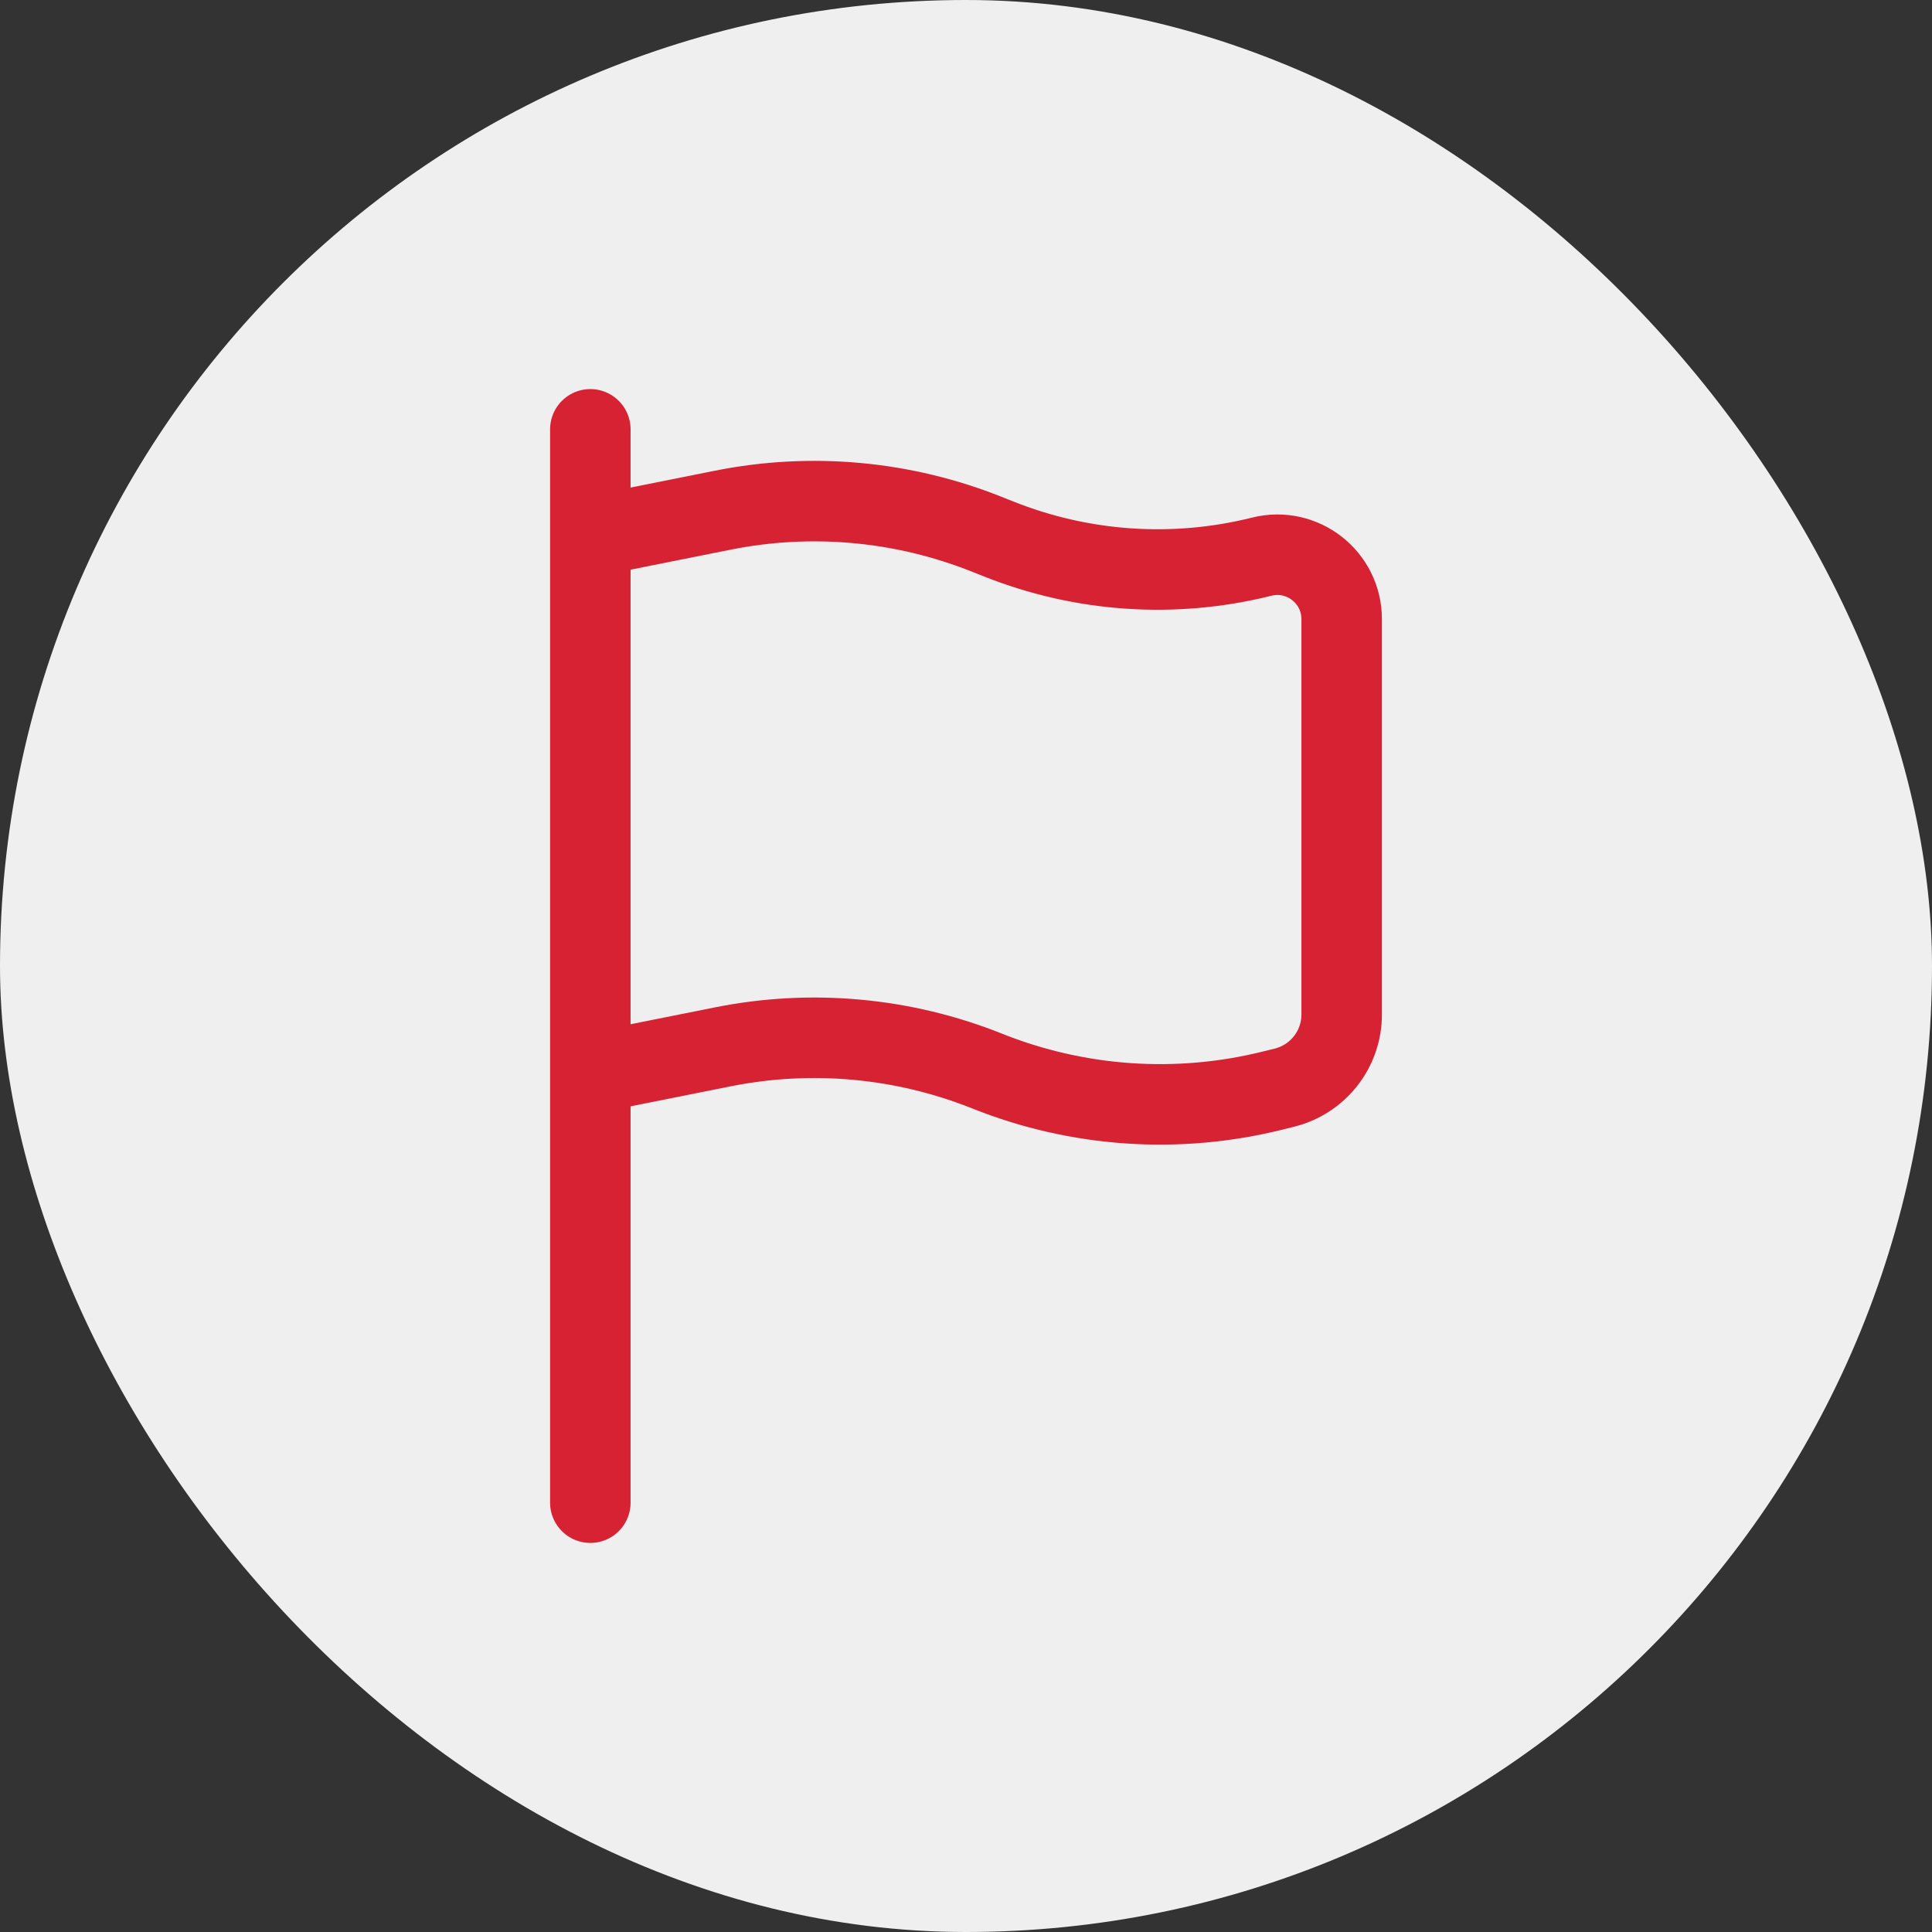 <svg width="198px" height="198px" viewBox="-6 -6 36.00 36.00" fill="none" xmlns="http://www.w3.org/2000/svg" transform="rotate(0)"><rect x="-6" y="-6" width="36.00" height="36.00" fill="#333333" stroke="none"/><g id="SVGRepo_bgCarrier" stroke-width="0"><rect x="-6" y="-6" width="36.00" height="36.00" rx="18" fill="#EFEFEF" strokewidth="0"></rect></g><g id="SVGRepo_tracerCarrier" stroke-linecap="round" stroke-linejoin="round"></g><g id="SVGRepo_iconCarrier"> <path d="M5 22V14M5 14V4M5 14L7.471 13.506C9.121 13.176 10.832 13.333 12.395 13.958C14.088 14.635 15.952 14.762 17.722 14.319L17.936 14.266C18.561 14.11 19 13.548 19 12.904V5.537C19 4.756 18.267 4.183 17.509 4.373C15.878 4.781 14.16 4.664 12.599 4.039L12.395 3.958C10.832 3.333 9.121 3.176 7.471 3.506L5 4M5 4V2" stroke="#D72233" stroke-width="1.5" stroke-linecap="round"></path> </g></svg>